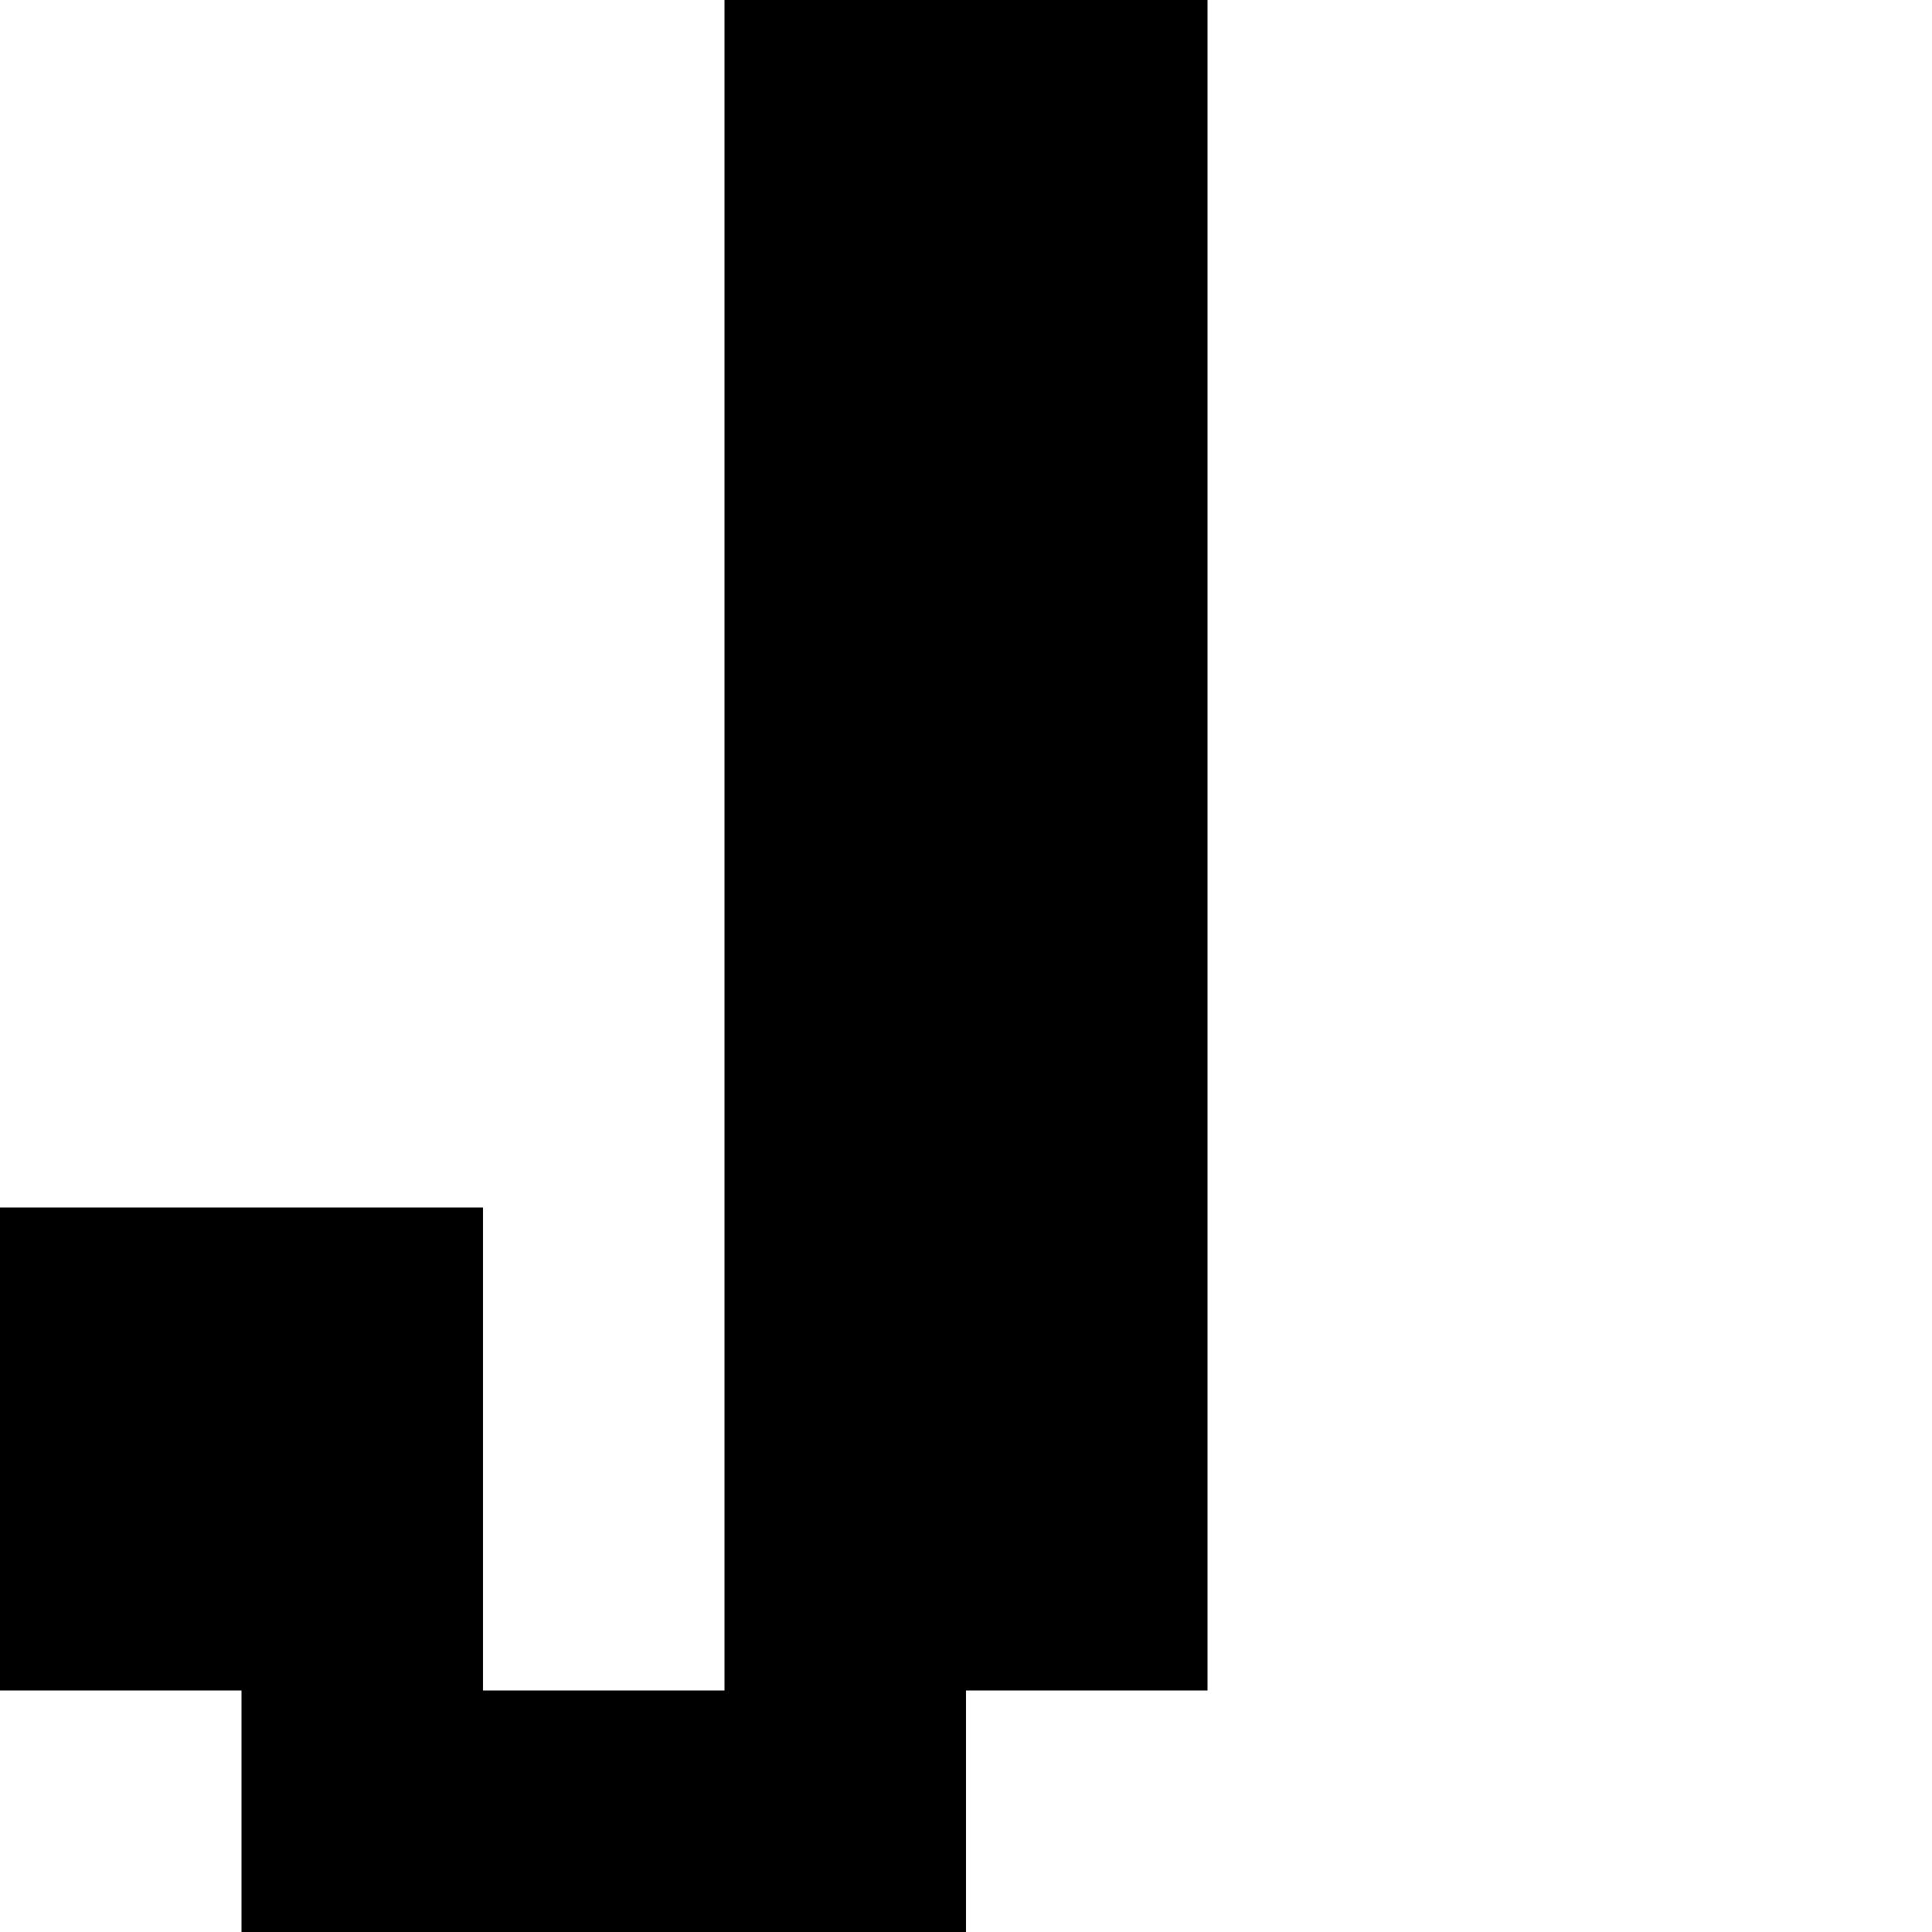 <?xml version="1.0" standalone="no"?>
<!DOCTYPE svg PUBLIC "-//W3C//DTD SVG 20010904//EN"
 "http://www.w3.org/TR/2001/REC-SVG-20010904/DTD/svg10.dtd">
<svg version="1.0" xmlns="http://www.w3.org/2000/svg"
 width="32pt" height="32pt" viewBox="0 0 32 32"
 preserveAspectRatio="xMidYMid meet">
<g transform="translate(0,32) scale(1,-1)"
fill="#000000" stroke="none">
<path d="M12 18 l0 -14 -2 0 -2 0 0 4 0 4 -4 0 -4 0 0 -4 0 -4 2 0 2 0 0 -2 0
-2 6 0 6 0 0 2 0 2 2 0 2 0 0 14 0 14 -4 0 -4 0 0 -14z"/>
</g>
</svg>
